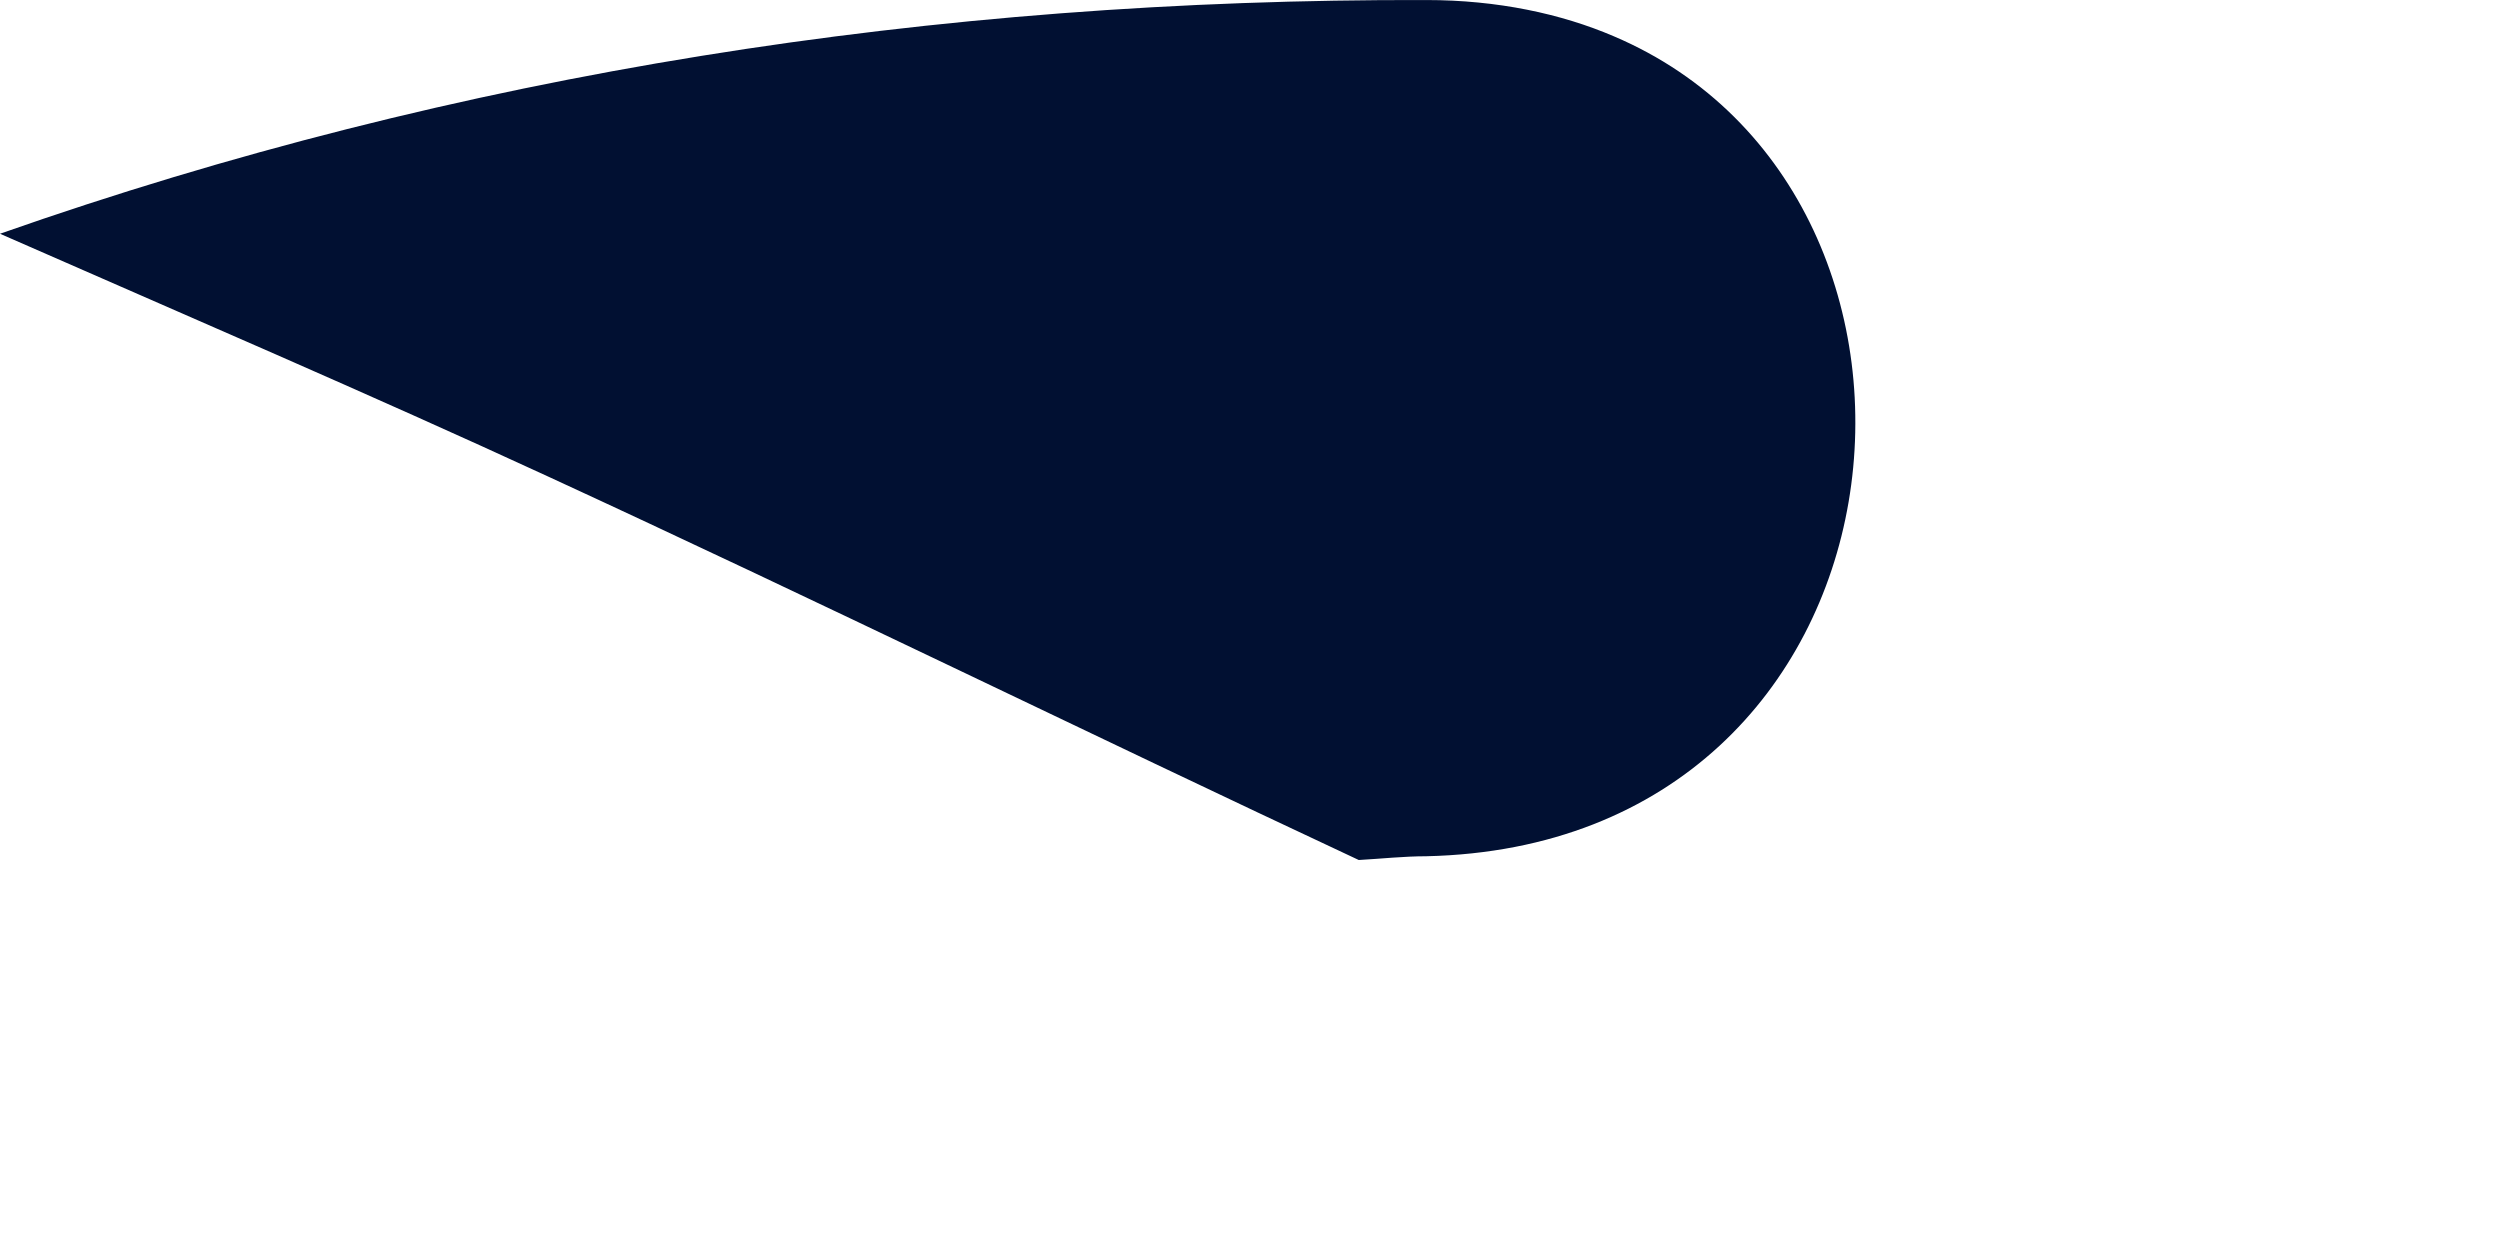 <?xml version="1.0" encoding="utf-8"?>
<svg xmlns="http://www.w3.org/2000/svg" fill="none" height="100%" overflow="visible" preserveAspectRatio="none" style="display: block;" viewBox="0 0 2 1" width="100%">
<path d="M1.291 0.029C1.592 0.157 1.541 0.676 1.141 0.685C1.123 0.685 1.105 0.687 1.087 0.688C0.869 0.586 0.655 0.481 0.438 0.381C0.295 0.315 0.148 0.252 0 0.187C0.367 0.058 0.748 -0.001 1.141 2.7408e-05C1.198 2.7408e-05 1.249 0.011 1.291 0.029Z" fill="#011032" id="Vector"/>
</svg>